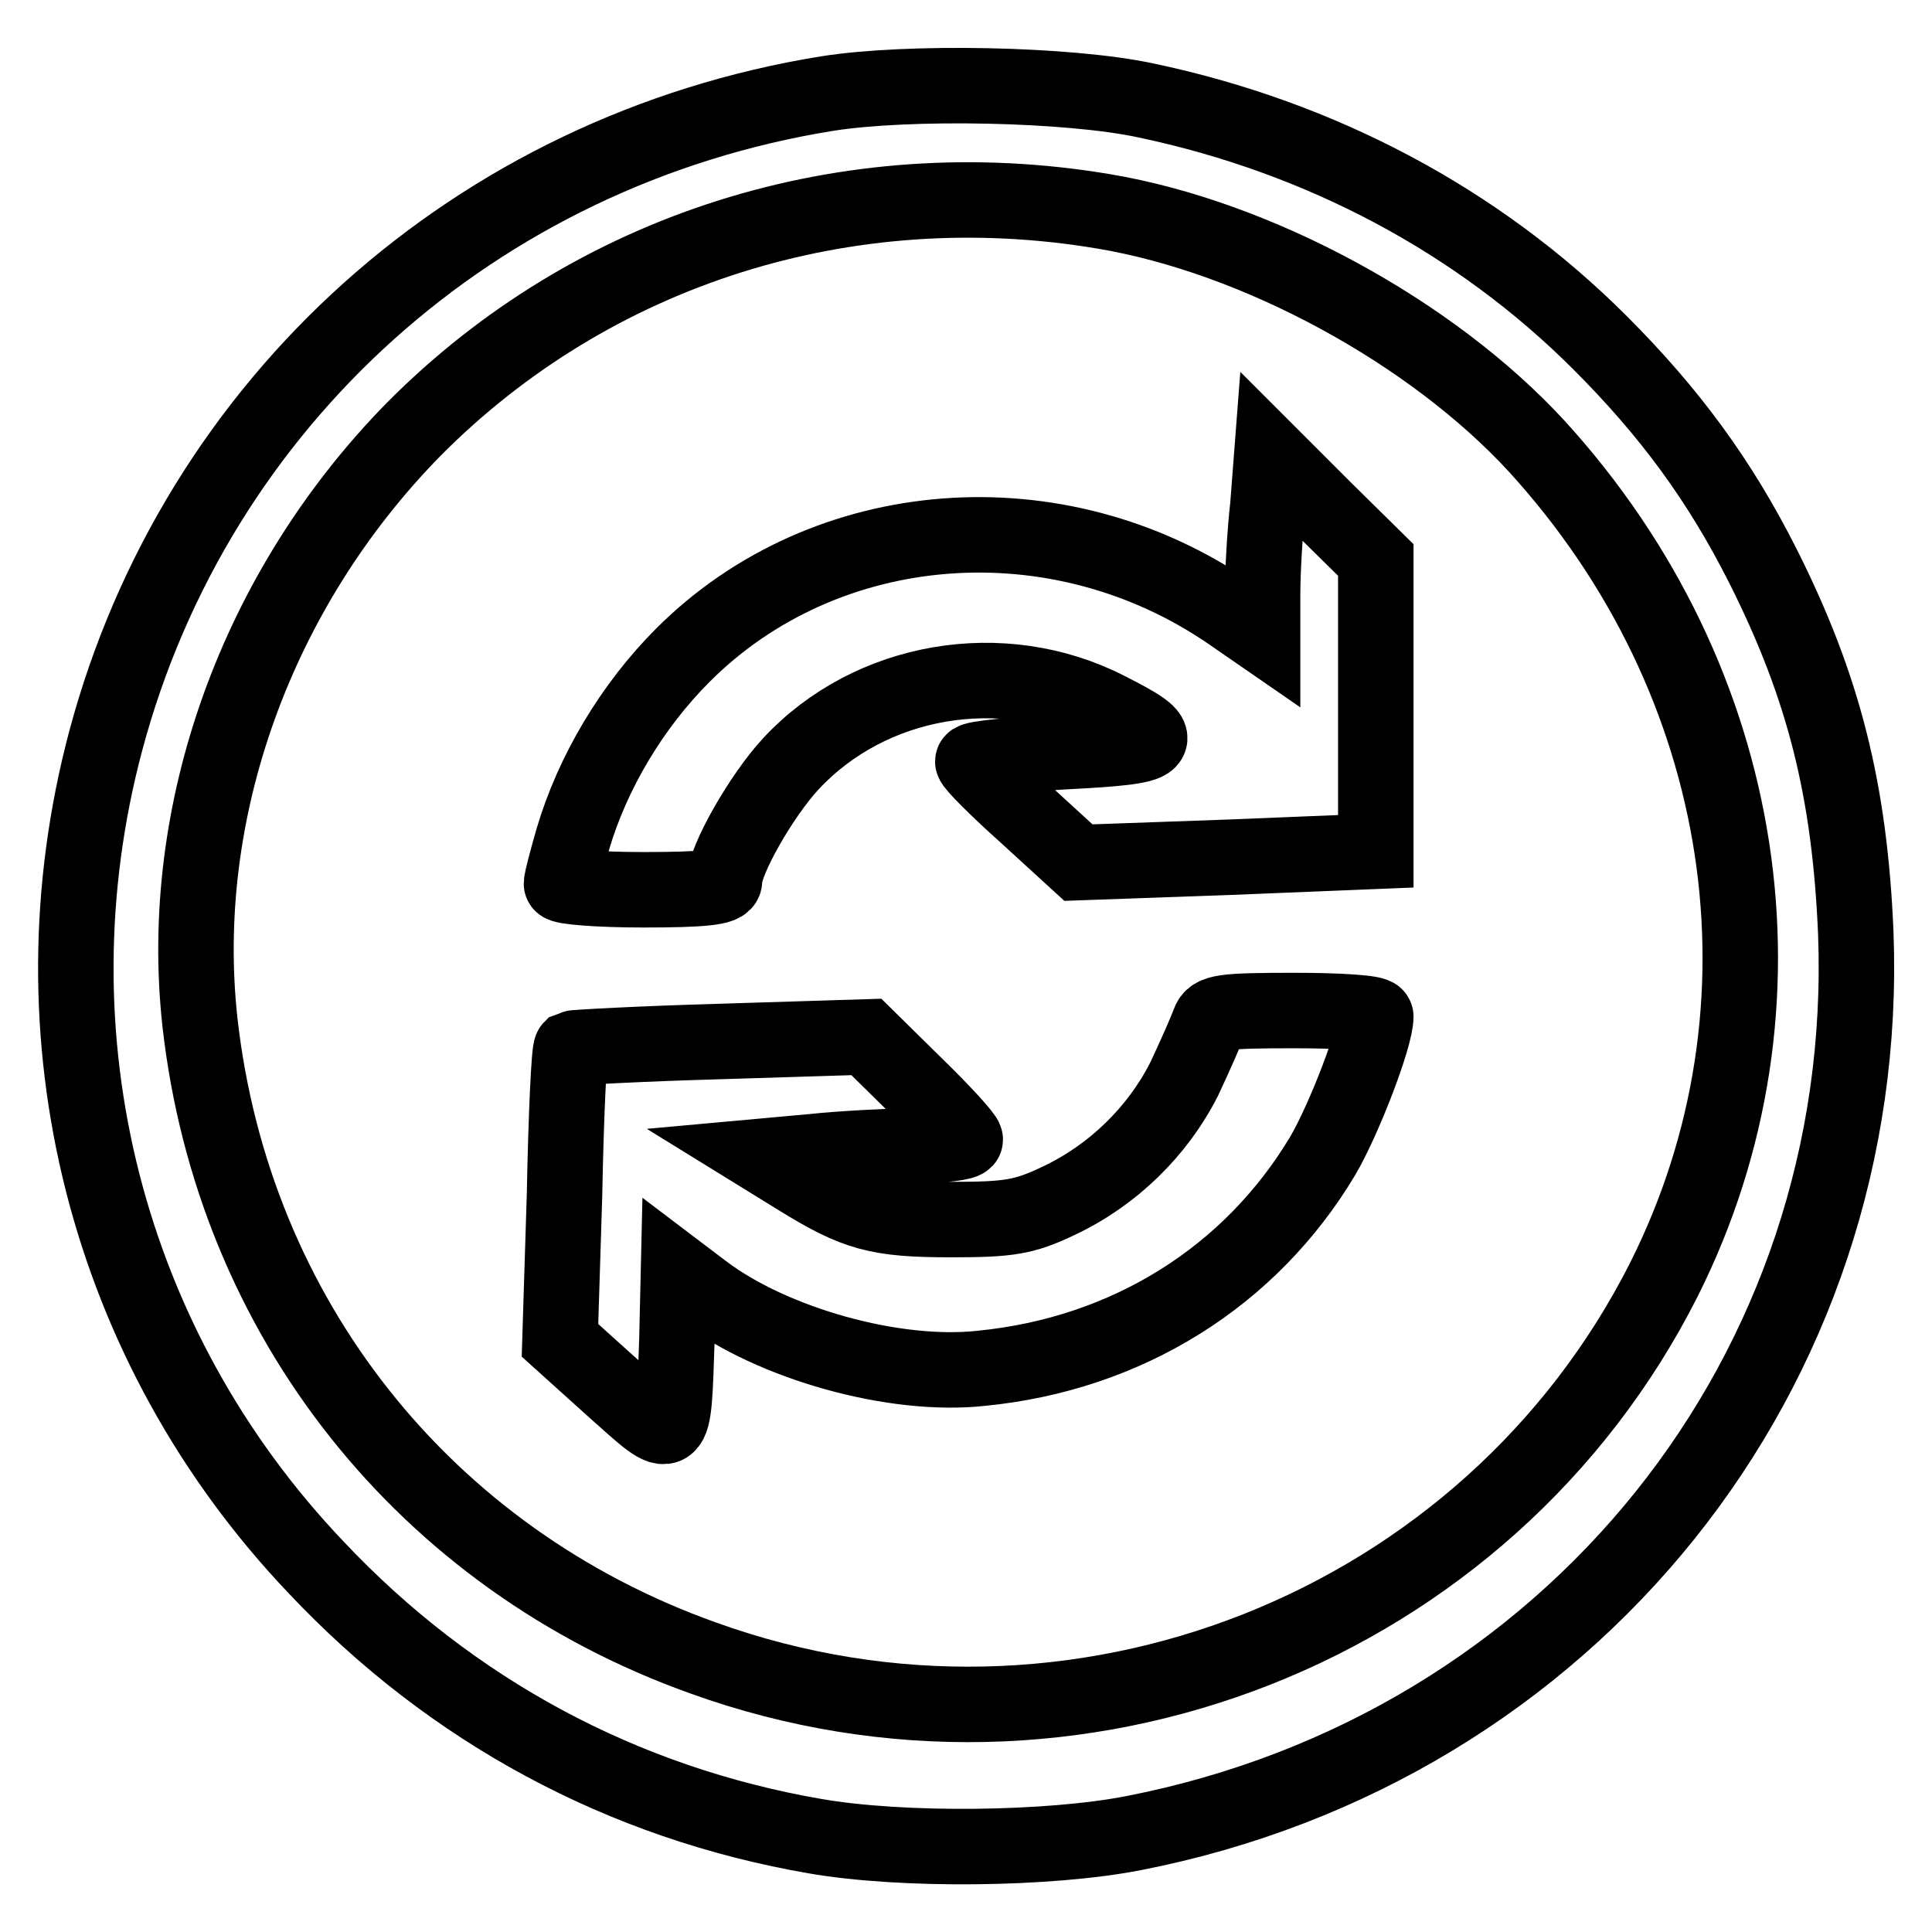 <?xml version="1.0" encoding="utf-8"?>
<!-- Svg Vector Icons : http://www.onlinewebfonts.com/icon -->
<!DOCTYPE svg PUBLIC "-//W3C//DTD SVG 1.1//EN" "http://www.w3.org/Graphics/SVG/1.1/DTD/svg11.dtd">
<svg version="1.1" xmlns="http://www.w3.org/2000/svg" xmlns:xlink="http://www.w3.org/1999/xlink" x="0px" y="0px" viewBox="0 0 256 256" enable-background="new 0 0 256 256" xml:space="preserve">
<g> <g> <path stroke-width="10" fill-opacity="0" stroke="#000000"  d="M109.6,12.4C63.1,19.9,26,53.2,14,98.2c-10.4,39.1,0,80.2,27.9,109.5c17.9,19,40.6,31.2,66.1,35.6  c11.5,2,30.9,1.8,42.2-0.4c57.9-11.3,97.9-61.1,95.7-119.3c-0.8-18.8-4.2-32.5-12.3-48.6c-5.7-11.3-12.3-20.3-21.6-29.6  c-16.1-16.1-36.9-27.2-60.2-32.1C141.5,11.1,120.3,10.7,109.6,12.4z M146.2,28c20.4,3.4,43.5,16,57.4,31.1  c28.4,31.1,35,74.3,16.9,110.4c-23.3,46.2-78.2,67.9-127.3,50.2c-37-13.2-62.3-45.2-66.7-84.2c-3.1-28,7.5-57.4,28.3-78.6  C78.5,33,112.2,22.3,146.2,28z"/> <path stroke-width="10" fill-opacity="0" stroke="#000000"  d="M168,67c-0.4,3.5-0.7,8.8-0.7,11.8v5.4l-4.2-2.9c-22.9-15.8-53.7-13.4-72.6,5.5  c-6.8,6.8-12,15.6-14.6,24.4c-0.8,2.8-1.5,5.4-1.5,5.9c0,0.4,4.9,0.8,10.8,0.8c8,0,10.8-0.3,10.8-1.2c0-2.7,4.9-11.3,8.8-15.5  c10.5-11.3,28-14.3,41.9-7.2c8.5,4.3,8,4.9-5.6,5.6c-6.7,0.4-12.2,0.9-12.2,1.3c0,0.4,3.2,3.6,7,7l7,6.4l19.7-0.7l19.7-0.8V93.7  V74.2l-6.9-6.8l-6.9-6.9L168,67z"/> <path stroke-width="10" fill-opacity="0" stroke="#000000"  d="M160.2,135.5c-0.3,0.9-1.8,4.3-3.3,7.5c-3.5,6.9-9.4,12.7-16.6,16.1c-4.6,2.2-6.6,2.5-14.3,2.5  c-9.7,0-12.6-0.8-20.2-5.5l-4.7-2.9l6.6-0.6c3.7-0.4,9.7-0.7,13.4-0.8c3.7,0,6.8-0.4,6.8-0.8c0-0.4-2.9-3.6-6.5-7.1l-6.6-6.5  L95.5,138c-10.7,0.3-19.6,0.8-19.8,0.9c-0.3,0.3-0.7,9-0.9,19.5l-0.6,19.2l7.1,6.4c8.3,7.4,7.9,7.7,8.4-6.7l0.2-8.7l3.3,2.5  c9.1,6.9,25.3,11.5,36.9,10.2c19.2-1.9,35.6-12.1,45.2-28.2c2.8-4.8,7-15.7,7-18.4c0-0.5-4.9-0.8-10.8-0.8  C162,133.9,160.7,134.1,160.2,135.5z"/> </g></g>
</svg>